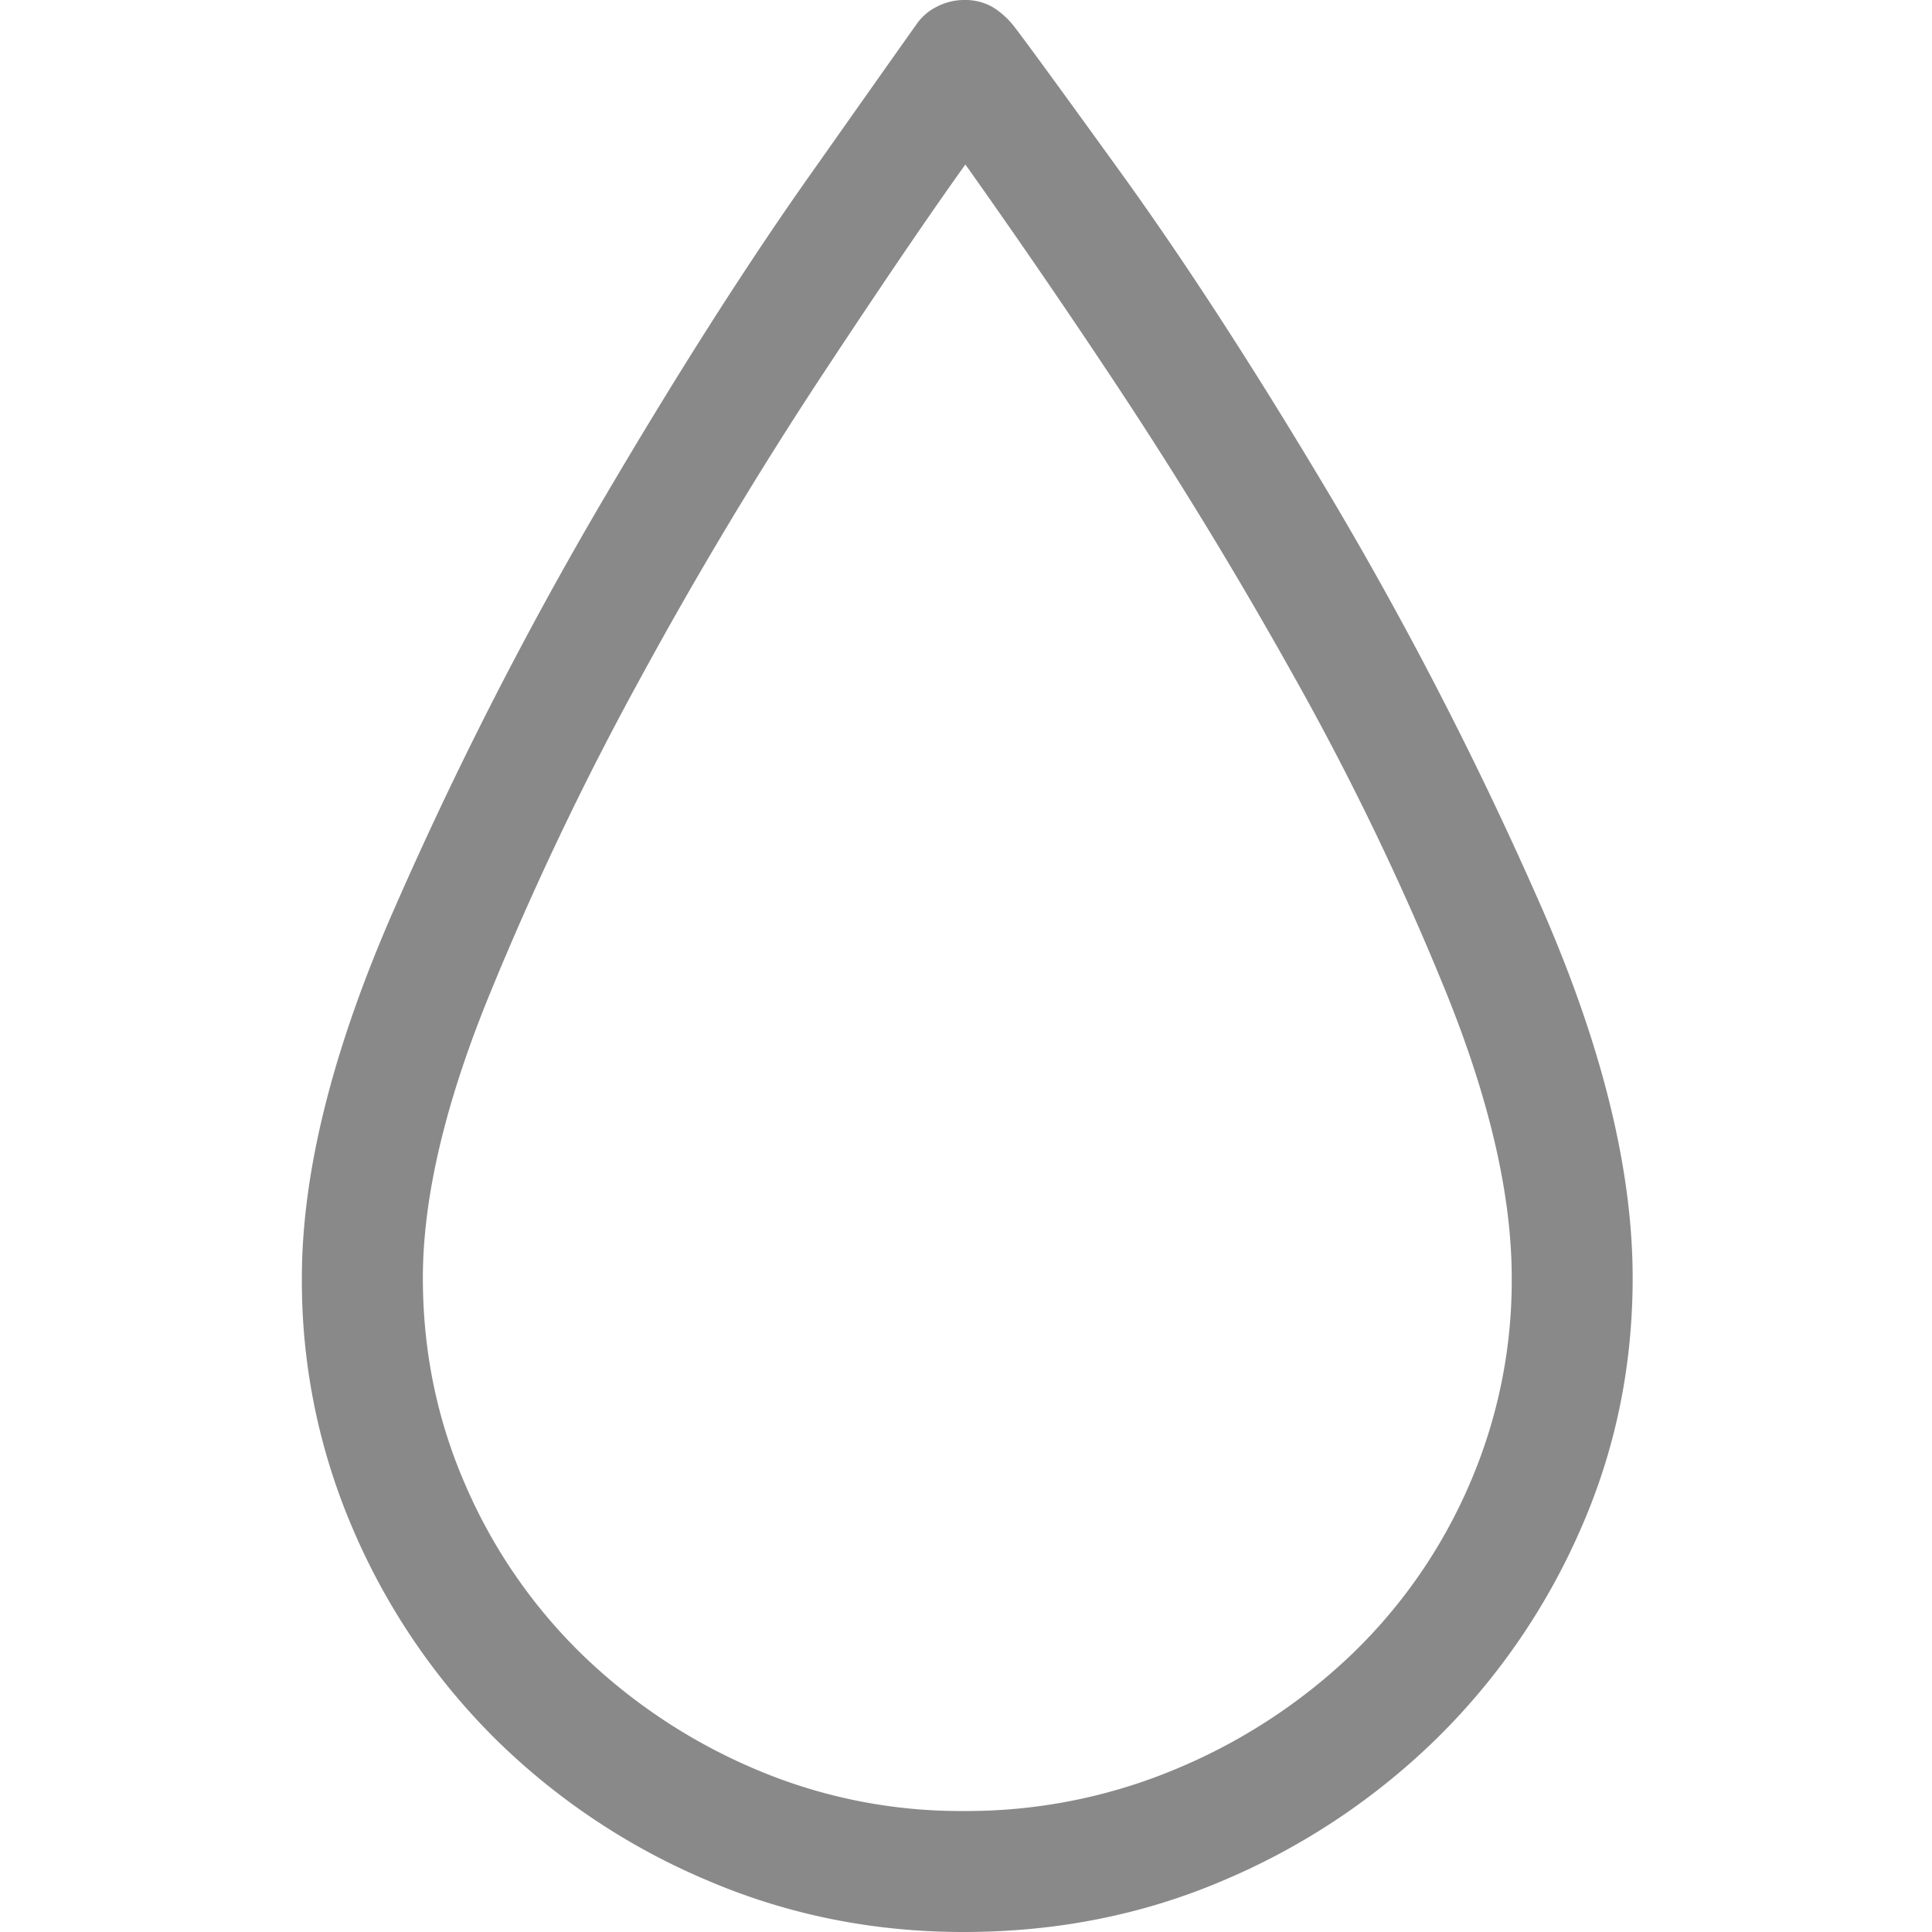<svg xmlns="http://www.w3.org/2000/svg" width="32" height="32" viewBox="0 0 32 32">
    <path fill="#898989" fill-rule="evenodd" d="M15.959 32c-1.503 0-2.922-.287-4.258-.861a11.19 11.19 0 0 1-3.492-2.333 10.965 10.965 0 0 1-2.348-3.444A10.373 10.373 0 0 1 5 21.166c0-1.753.511-3.794 1.534-6.121a64.43 64.43 0 0 1 3.398-6.67c1.242-2.118 2.4-3.94 3.475-5.463 1.075-1.524 1.665-2.359 1.77-2.505A.873.873 0 0 1 15.52.11a.973.973 0 0 1 .438-.11.92.92 0 0 1 .47.11c.125.073.24.172.344.297.104.125.7.94 1.785 2.442 1.085 1.503 2.254 3.309 3.507 5.417a62.55 62.55 0 0 1 3.428 6.67c1.033 2.337 1.55 4.414 1.55 6.23 0 1.482-.292 2.881-.877 4.196a11.053 11.053 0 0 1-2.38 3.444 11.384 11.384 0 0 1-3.506 2.333c-1.336.574-2.776.861-4.321.861zm.031-29.276c-.584.814-1.383 1.988-2.395 3.523a70.077 70.077 0 0 0-2.975 4.962 51.28 51.28 0 0 0-2.536 5.323c-.72 1.775-1.08 3.32-1.08 4.634 0 1.211.235 2.354.704 3.429a8.773 8.773 0 0 0 1.926 2.802 9.376 9.376 0 0 0 2.85 1.895 8.657 8.657 0 0 0 3.475.704 8.96 8.96 0 0 0 3.538-.704 9.471 9.471 0 0 0 2.896-1.895 8.652 8.652 0 0 0 1.942-2.802 8.47 8.47 0 0 0 .704-3.429c0-1.356-.36-2.927-1.08-4.712a45.967 45.967 0 0 0-2.568-5.323 74.51 74.51 0 0 0-3.005-4.916 136.807 136.807 0 0 0-2.396-3.49z"/>
</svg>
